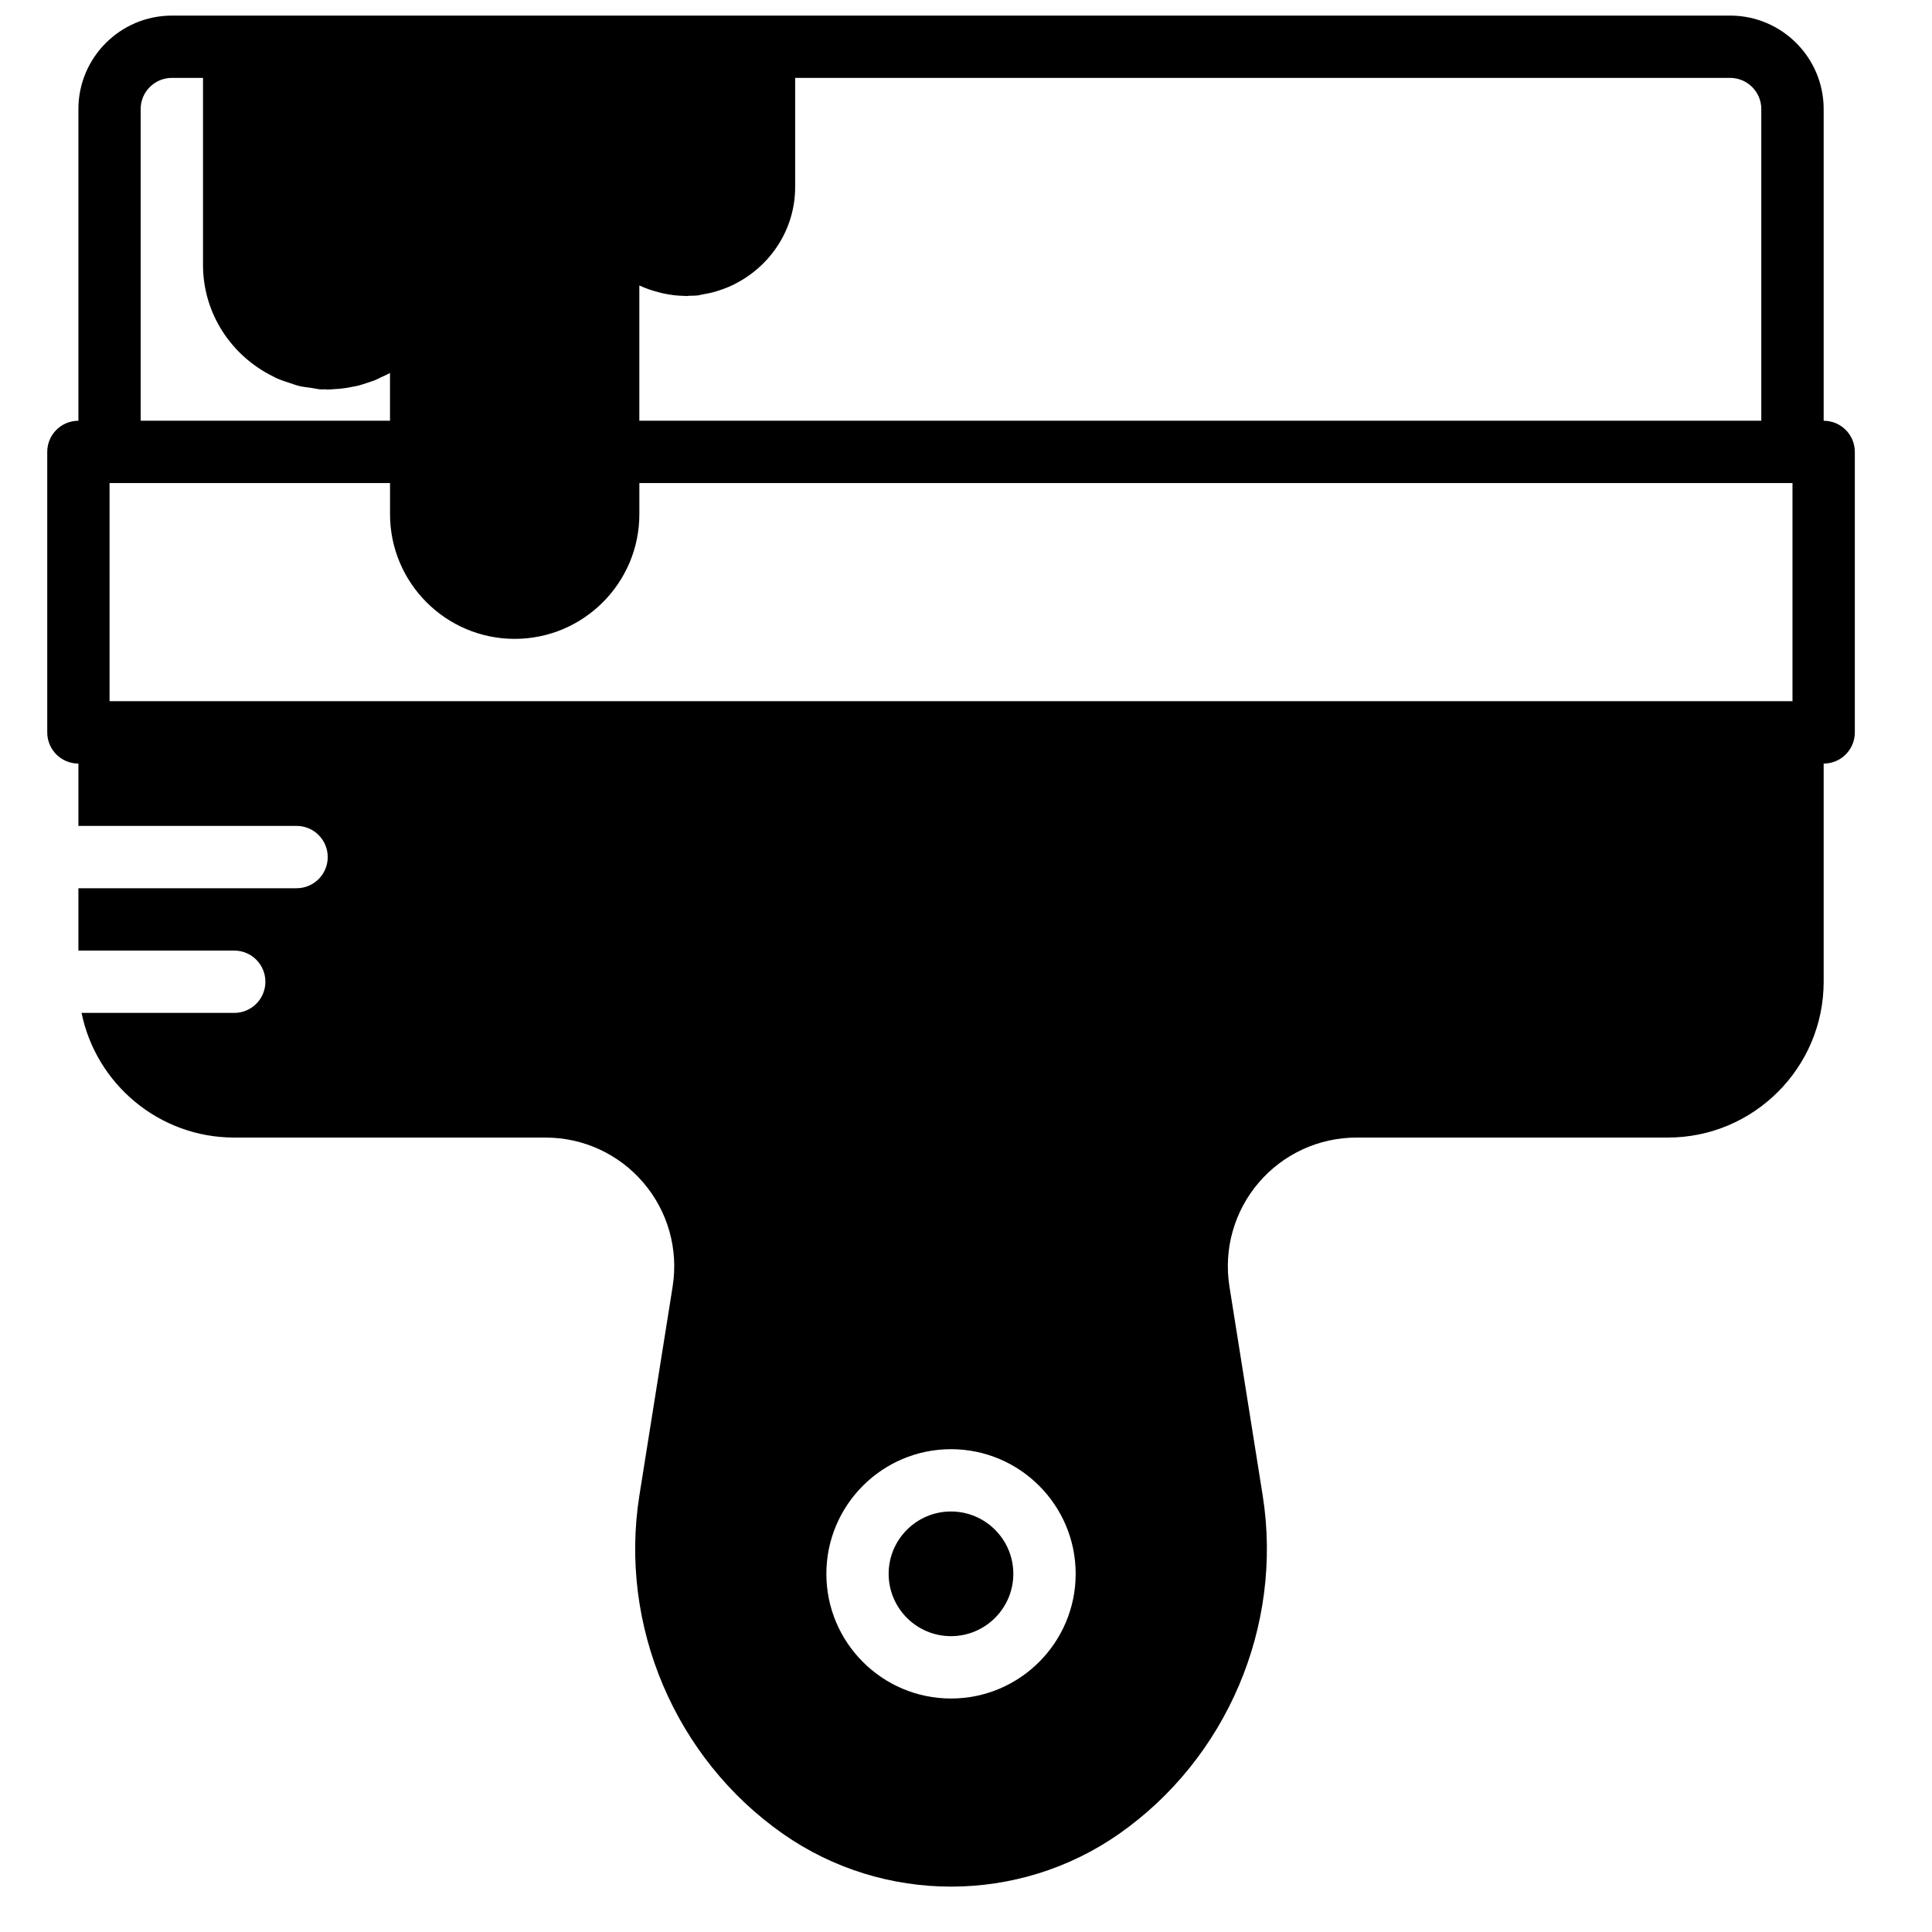 <?xml version="1.0" encoding="UTF-8"?>
<!-- Uploaded to: SVG Repo, www.svgrepo.com, Generator: SVG Repo Mixer Tools -->
<svg width="800px" height="800px" version="1.1" viewBox="144 144 512 512" xmlns="http://www.w3.org/2000/svg">
 <defs>
  <clipPath id="a">
   <path d="m156 148.09h480v495.91h-480z"/>
  </clipPath>
 </defs>
 <g clip-path="url(#a)">
  <path d="m181.28 172.9c0-4.559 3.707-8.258 8.258-8.258h8.262v49.555c0 12.992 7.606 24.152 18.539 29.543 0.215 0.109 0.414 0.242 0.637 0.34 1.266 0.594 2.594 1.039 3.941 1.461 0.816 0.273 1.617 0.57 2.461 0.77 1.023 0.238 2.09 0.348 3.144 0.488 0.859 0.113 1.68 0.352 2.555 0.395 0.371 0.016 0.727-0.031 1.09-0.023 0.23 0 0.438 0.066 0.668 0.066 0.676 0 1.332-0.094 2-0.133 0.504-0.035 1.016-0.051 1.52-0.109 1.074-0.105 2.121-0.297 3.164-0.512 0.477-0.098 0.973-0.172 1.453-0.297 0.875-0.223 1.719-0.512 2.559-0.801 0.637-0.215 1.289-0.406 1.918-0.66 0.484-0.207 0.941-0.465 1.418-0.688 0.836-0.395 1.688-0.742 2.488-1.203v12.66h-66.074zm429.48 0v82.594h-297.33v-35.828c0.055 0.023 0.121 0.031 0.172 0.059 1.609 0.75 3.297 1.305 5.012 1.742 0.449 0.125 0.887 0.238 1.34 0.328 1.801 0.383 3.633 0.598 5.492 0.621 0.125 0 0.246 0.043 0.371 0.043 0.266 0 0.504-0.074 0.762-0.074 0.734-0.02 1.461 0 2.195-0.078 0.512-0.047 0.992-0.223 1.496-0.297 0.906-0.148 1.793-0.32 2.676-0.551 0.75-0.199 1.484-0.422 2.211-0.688 1.25-0.43 2.438-0.926 3.602-1.512 0.141-0.074 0.281-0.156 0.414-0.23 9.199-4.84 15.551-14.387 15.551-25.48v-28.906h247.78c4.551 0 8.258 3.699 8.258 8.258zm-437.73 99.113h74.332v8.258c0 18.219 14.816 33.035 33.035 33.035s33.039-14.816 33.039-33.035v-8.258h305.59v57.812h-445.99zm223 322.11c-18.219 0-33.035-14.816-33.035-33.035s14.816-33.039 33.035-33.039 33.035 14.82 33.035 33.039-14.816 33.035-33.035 33.035zm231.26-338.62v-82.594c0-13.66-11.117-24.777-24.777-24.777h-412.96c-13.66 0-24.777 11.117-24.777 24.777v82.594c-4.559 0-8.258 3.691-8.258 8.258v74.332c0 4.57 3.699 8.262 8.258 8.262v16.516h57.816c4.559 0 8.258 3.695 8.258 8.262s-3.699 8.258-8.258 8.258h-57.816v16.52h41.297c4.559 0 8.258 3.691 8.258 8.258s-3.699 8.262-8.258 8.262h-40.461c3.84 18.82 20.523 33.035 40.461 33.035h82.492c10.004 0 19.461 4.359 25.949 11.969 6.492 7.606 9.309 17.633 7.742 27.512l-8.824 55.441c-5.441 34.441 9.5 69.617 38.07 89.605 13.32 9.324 28.922 13.98 44.531 13.98s31.219-4.656 44.535-13.98c28.566-19.988 43.508-55.164 38.066-89.613l-8.82-55.434c-1.57-9.879 1.246-19.906 7.738-27.512 6.492-7.609 15.949-11.969 25.949-11.969h82.492c22.77 0 41.297-18.527 41.297-41.297v-57.812c4.559 0 8.258-3.691 8.258-8.262v-74.332c0-4.566-3.699-8.258-8.258-8.258z" fill-rule="evenodd"/>
 </g>
 <path d="m396.02 544.56c-9.109 0-16.52 7.41-16.52 16.52s7.41 16.52 16.52 16.52 16.52-7.41 16.52-16.52-7.41-16.52-16.52-16.52" fill-rule="evenodd"/>
</svg>